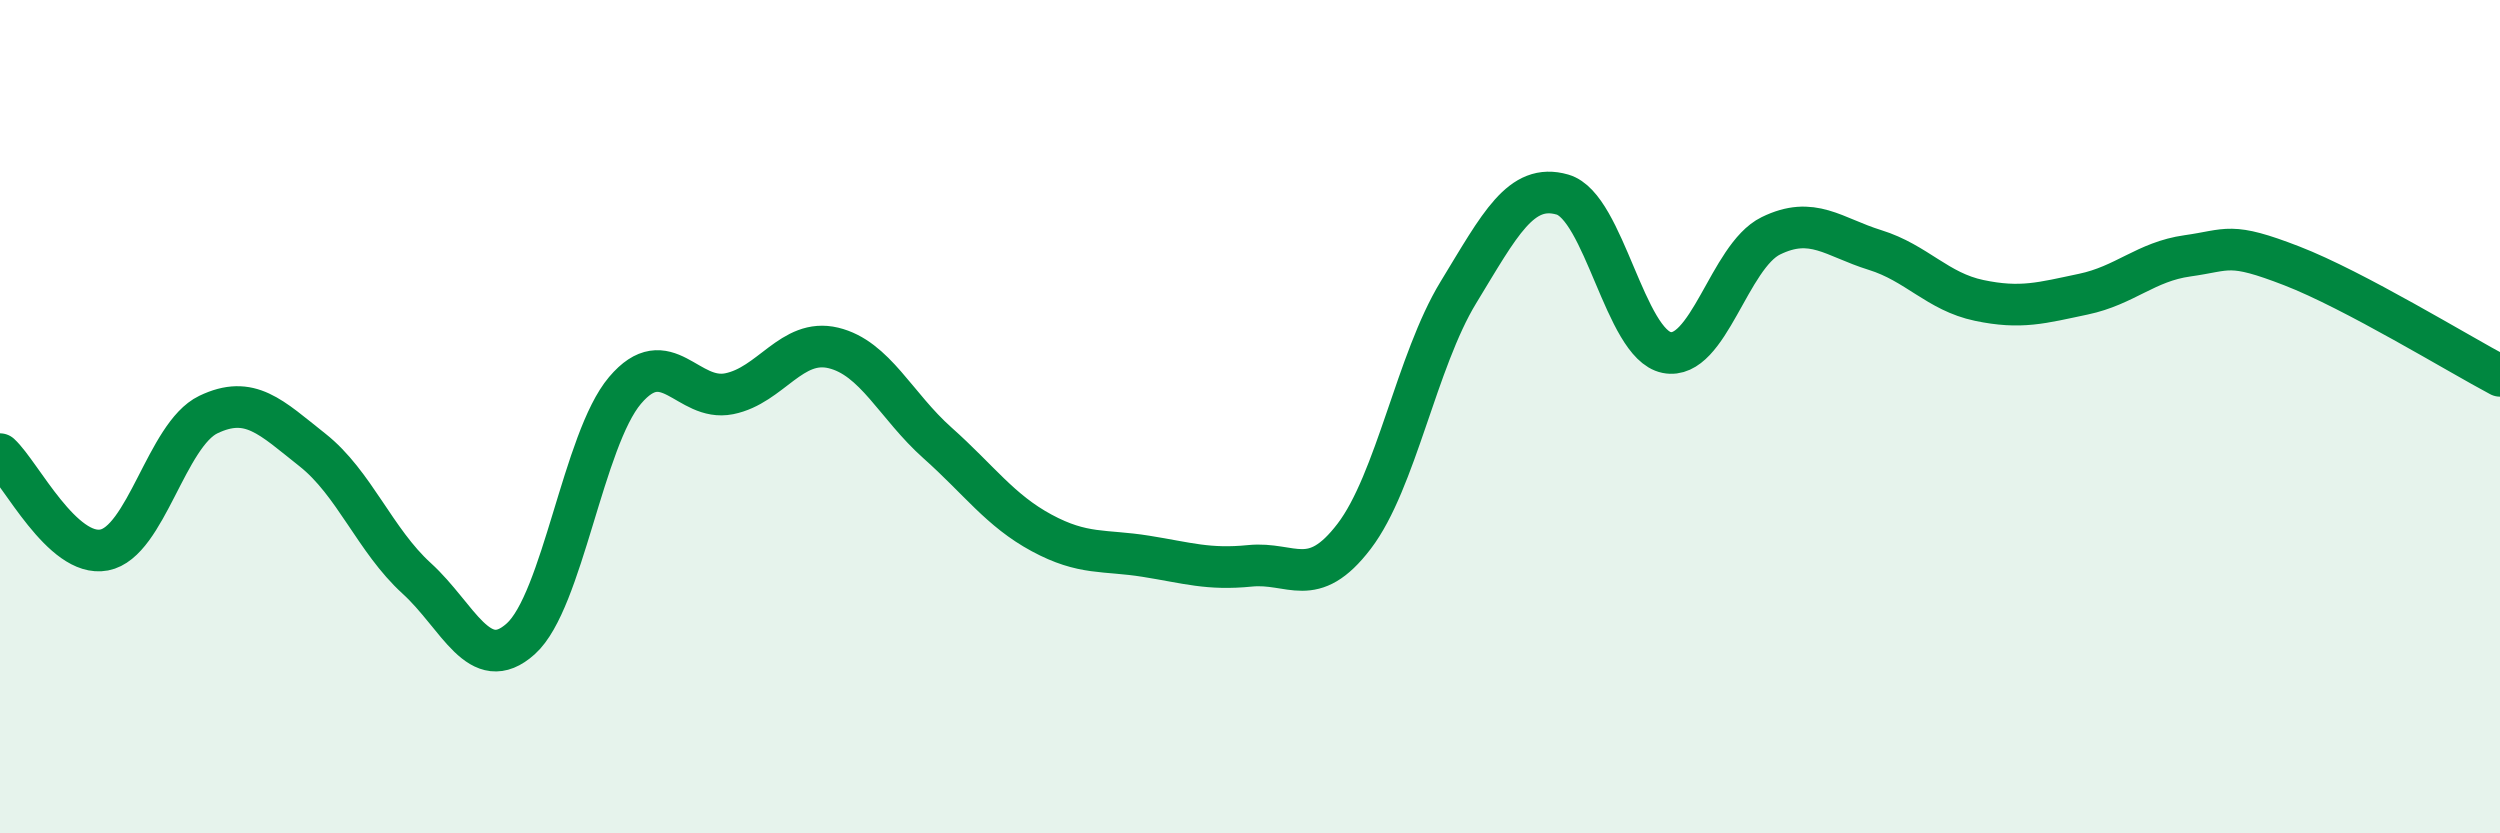 
    <svg width="60" height="20" viewBox="0 0 60 20" xmlns="http://www.w3.org/2000/svg">
      <path
        d="M 0,10.9 C 0.5,11.36 1.5,13.39 2.5,13.2 C 3.5,13.01 4,10.43 5,9.95 C 6,9.47 6.5,10.01 7.5,10.8 C 8.5,11.59 9,12.97 10,13.88 C 11,14.79 11.5,16.23 12.5,15.33 C 13.5,14.43 14,10.55 15,9.37 C 16,8.19 16.5,9.65 17.5,9.45 C 18.5,9.25 19,8.11 20,8.35 C 21,8.59 21.5,9.74 22.5,10.63 C 23.5,11.52 24,12.25 25,12.79 C 26,13.33 26.5,13.19 27.5,13.35 C 28.5,13.51 29,13.68 30,13.58 C 31,13.48 31.5,14.18 32.5,12.87 C 33.5,11.56 34,8.66 35,7.02 C 36,5.38 36.5,4.38 37.5,4.67 C 38.5,4.96 39,8.26 40,8.46 C 41,8.66 41.5,6.15 42.5,5.66 C 43.5,5.17 44,5.69 45,6 C 46,6.31 46.5,7 47.5,7.21 C 48.5,7.42 49,7.27 50,7.06 C 51,6.85 51.5,6.28 52.5,6.14 C 53.5,6 53.5,5.8 55,6.38 C 56.5,6.96 59,8.49 60,9.02L60 20L0 20Z"
        fill="#008740"
        opacity="0.1"
        stroke-linecap="round"
        stroke-linejoin="round"
      />
      <path
        d="M 0,10.9 C 0.5,11.36 1.5,13.39 2.5,13.2 C 3.5,13.01 4,10.43 5,9.95 C 6,9.47 6.5,10.01 7.5,10.8 C 8.5,11.59 9,12.97 10,13.88 C 11,14.79 11.5,16.23 12.5,15.33 C 13.5,14.43 14,10.55 15,9.37 C 16,8.19 16.5,9.65 17.5,9.45 C 18.5,9.25 19,8.11 20,8.35 C 21,8.59 21.5,9.74 22.5,10.63 C 23.5,11.52 24,12.25 25,12.79 C 26,13.33 26.5,13.19 27.5,13.35 C 28.5,13.51 29,13.68 30,13.58 C 31,13.48 31.5,14.18 32.5,12.87 C 33.5,11.56 34,8.66 35,7.02 C 36,5.38 36.5,4.38 37.5,4.67 C 38.5,4.96 39,8.26 40,8.46 C 41,8.66 41.5,6.15 42.5,5.66 C 43.5,5.17 44,5.69 45,6 C 46,6.31 46.5,7 47.5,7.21 C 48.5,7.42 49,7.27 50,7.06 C 51,6.85 51.5,6.28 52.5,6.14 C 53.5,6 53.5,5.8 55,6.38 C 56.5,6.96 59,8.49 60,9.02"
        stroke="#008740"
        stroke-width="1"
        fill="none"
        stroke-linecap="round"
        stroke-linejoin="round"
      />
    </svg>
  